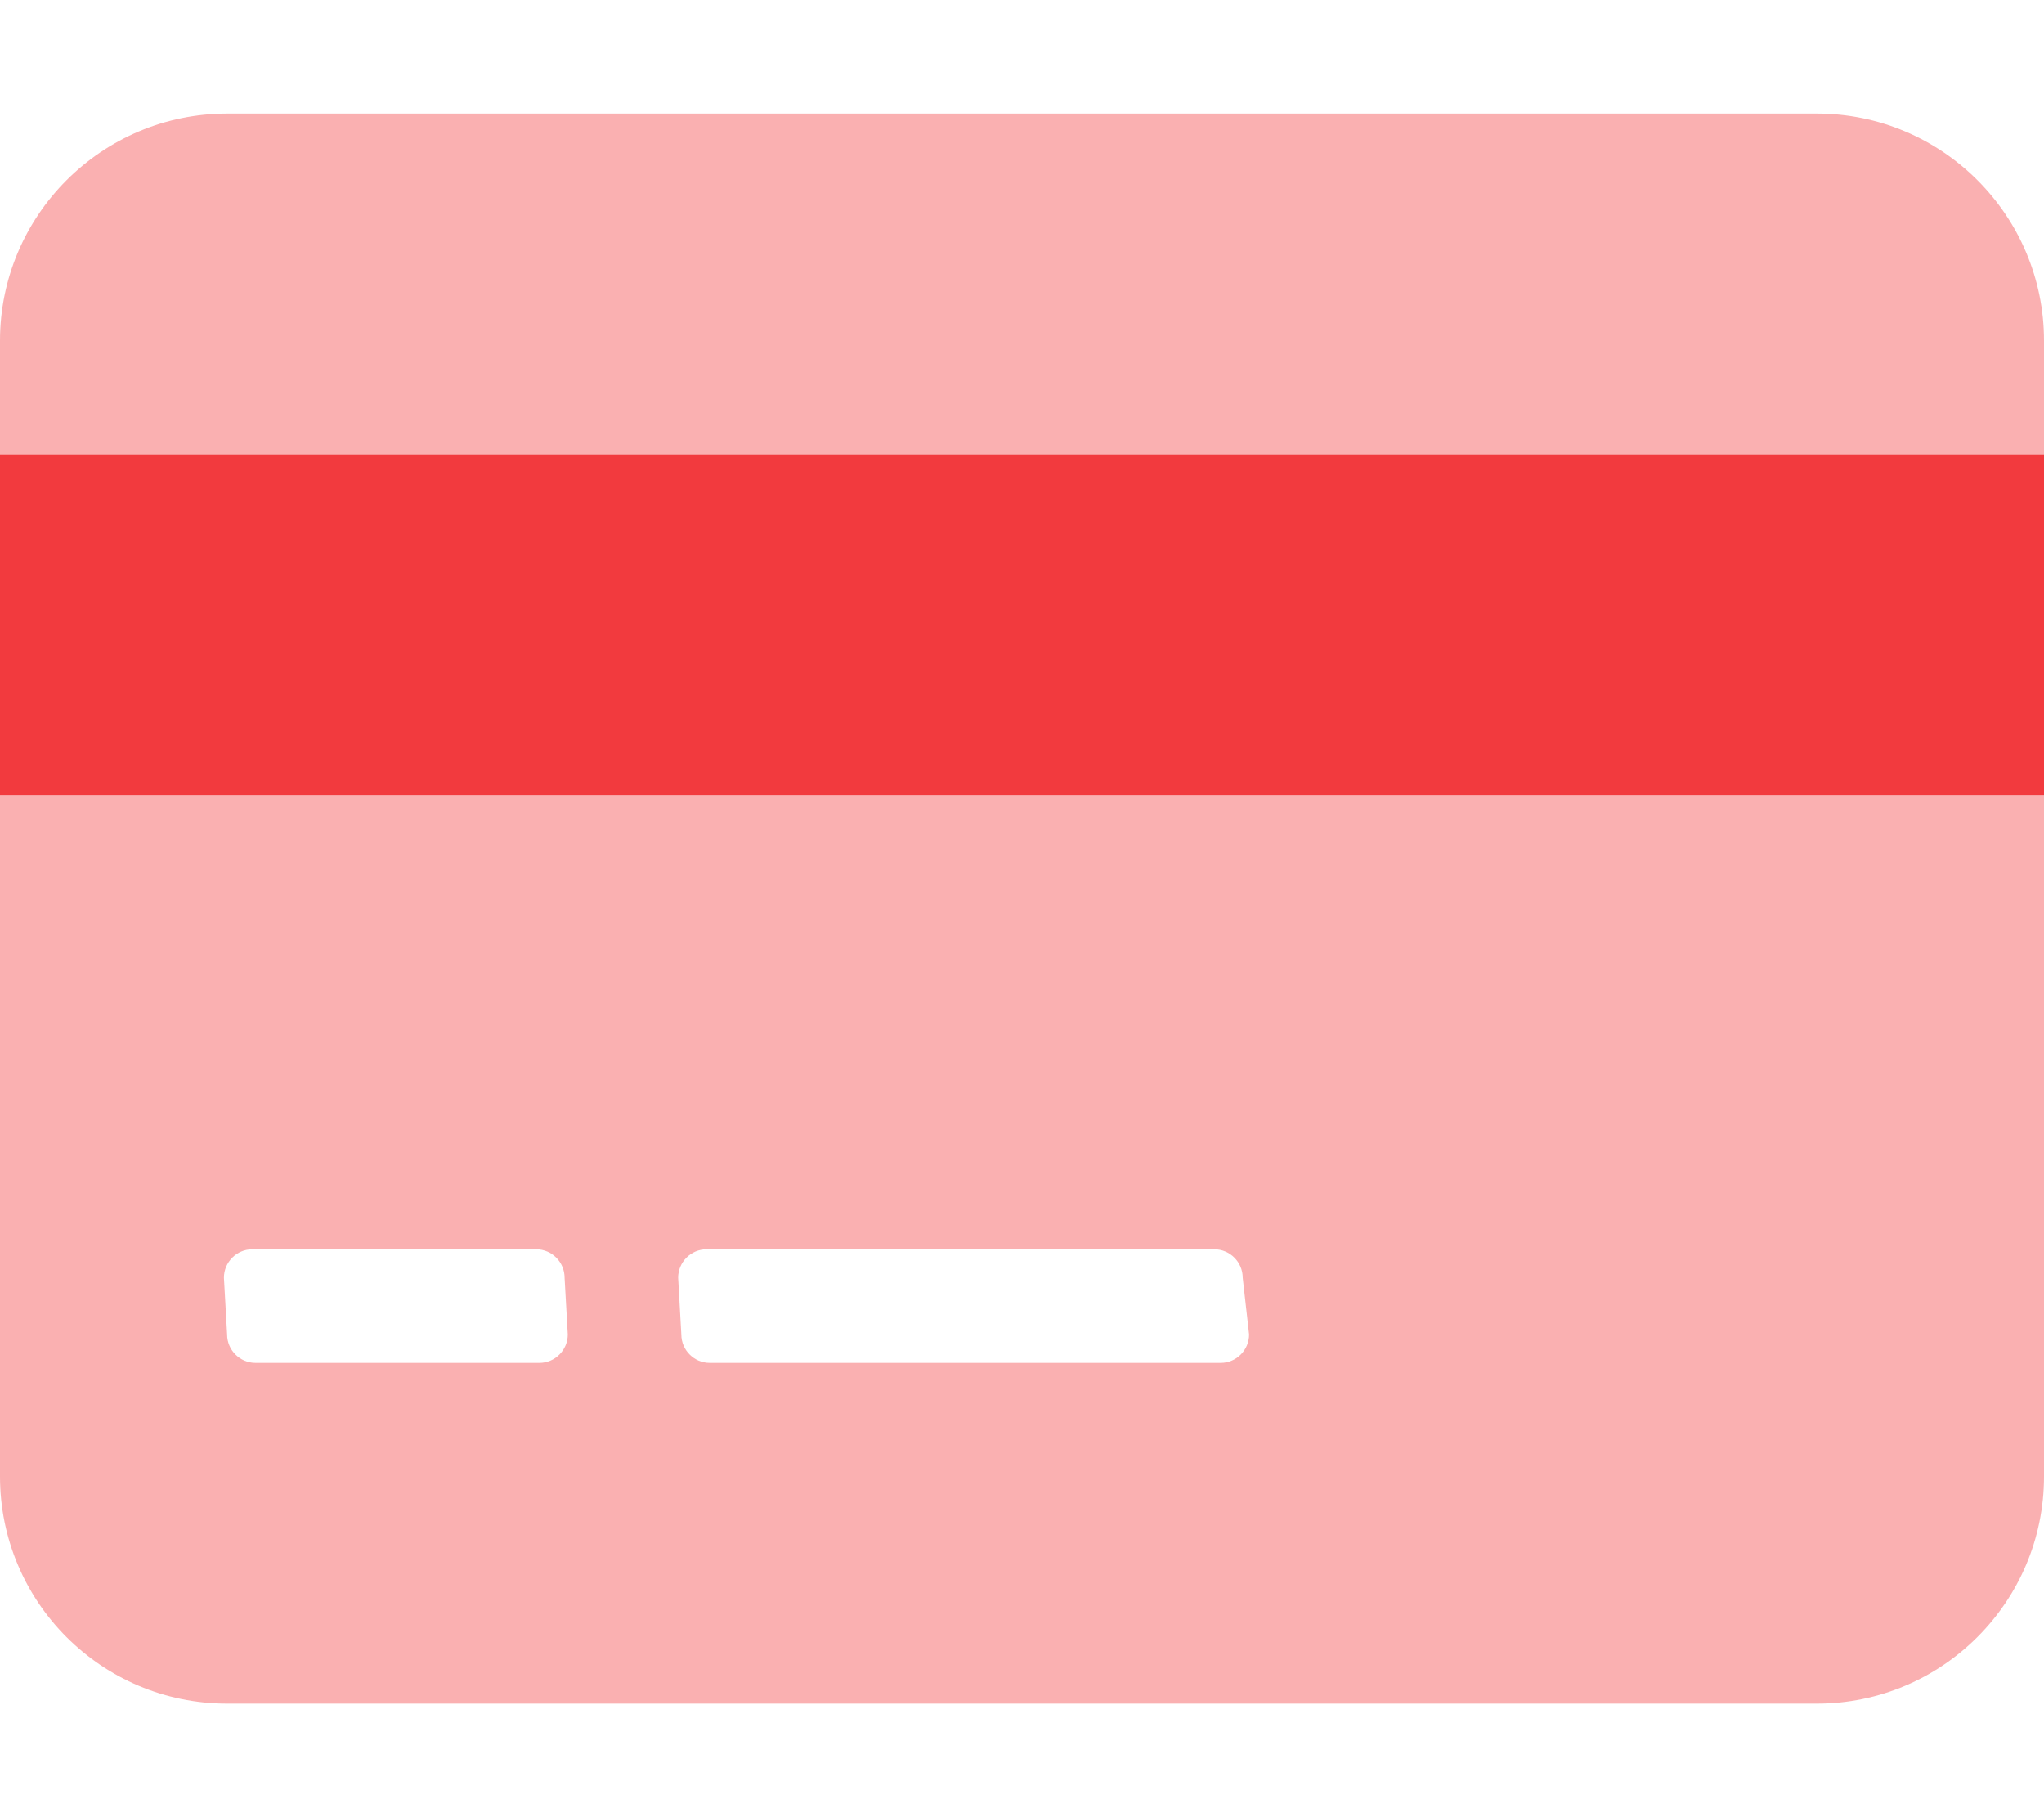 <?xml version="1.0" encoding="UTF-8"?> <!-- Generator: Adobe Illustrator 25.0.0, SVG Export Plug-In . SVG Version: 6.00 Build 0) --> <svg xmlns="http://www.w3.org/2000/svg" xmlns:xlink="http://www.w3.org/1999/xlink" version="1.1" id="Layer_1" x="0px" y="0px" viewBox="0 0 576 512" style="enable-background:new 0 0 576 512;" xml:space="preserve"> <style type="text/css"> .st0{fill:#F23A3E;} .st1{opacity:0.4;fill:#F23A3E;enable-background:new ;} </style> <path class="st0" d="M576,224H0v-96h576V224z"></path> <path class="st1" d="M512,32H64C28.7,32,0,60.7,0,96v32h576V96C576,60.7,547.3,32,512,32z M0,416c0,35.3,28.6,64,64,64h448 c35.3,0,64-28.7,64-64V224H0V416z M191.1,360c0-4.4,3.6-8,8-8h143.1c4.4,0,8,3.6,8,8l1.8,16c0,4.4-3.6,8-8,8H200c-4.4,0-8-3.6-8-8 L191.1,360z M63.1,360c0-4.4,3.6-8,8-8h80c4.4,0,8,3.6,8,8l0.9,16c0,4.4-3.6,8-8,8H72c-4.4,0-8-3.6-8-8L63.1,360z"></path> </svg> 